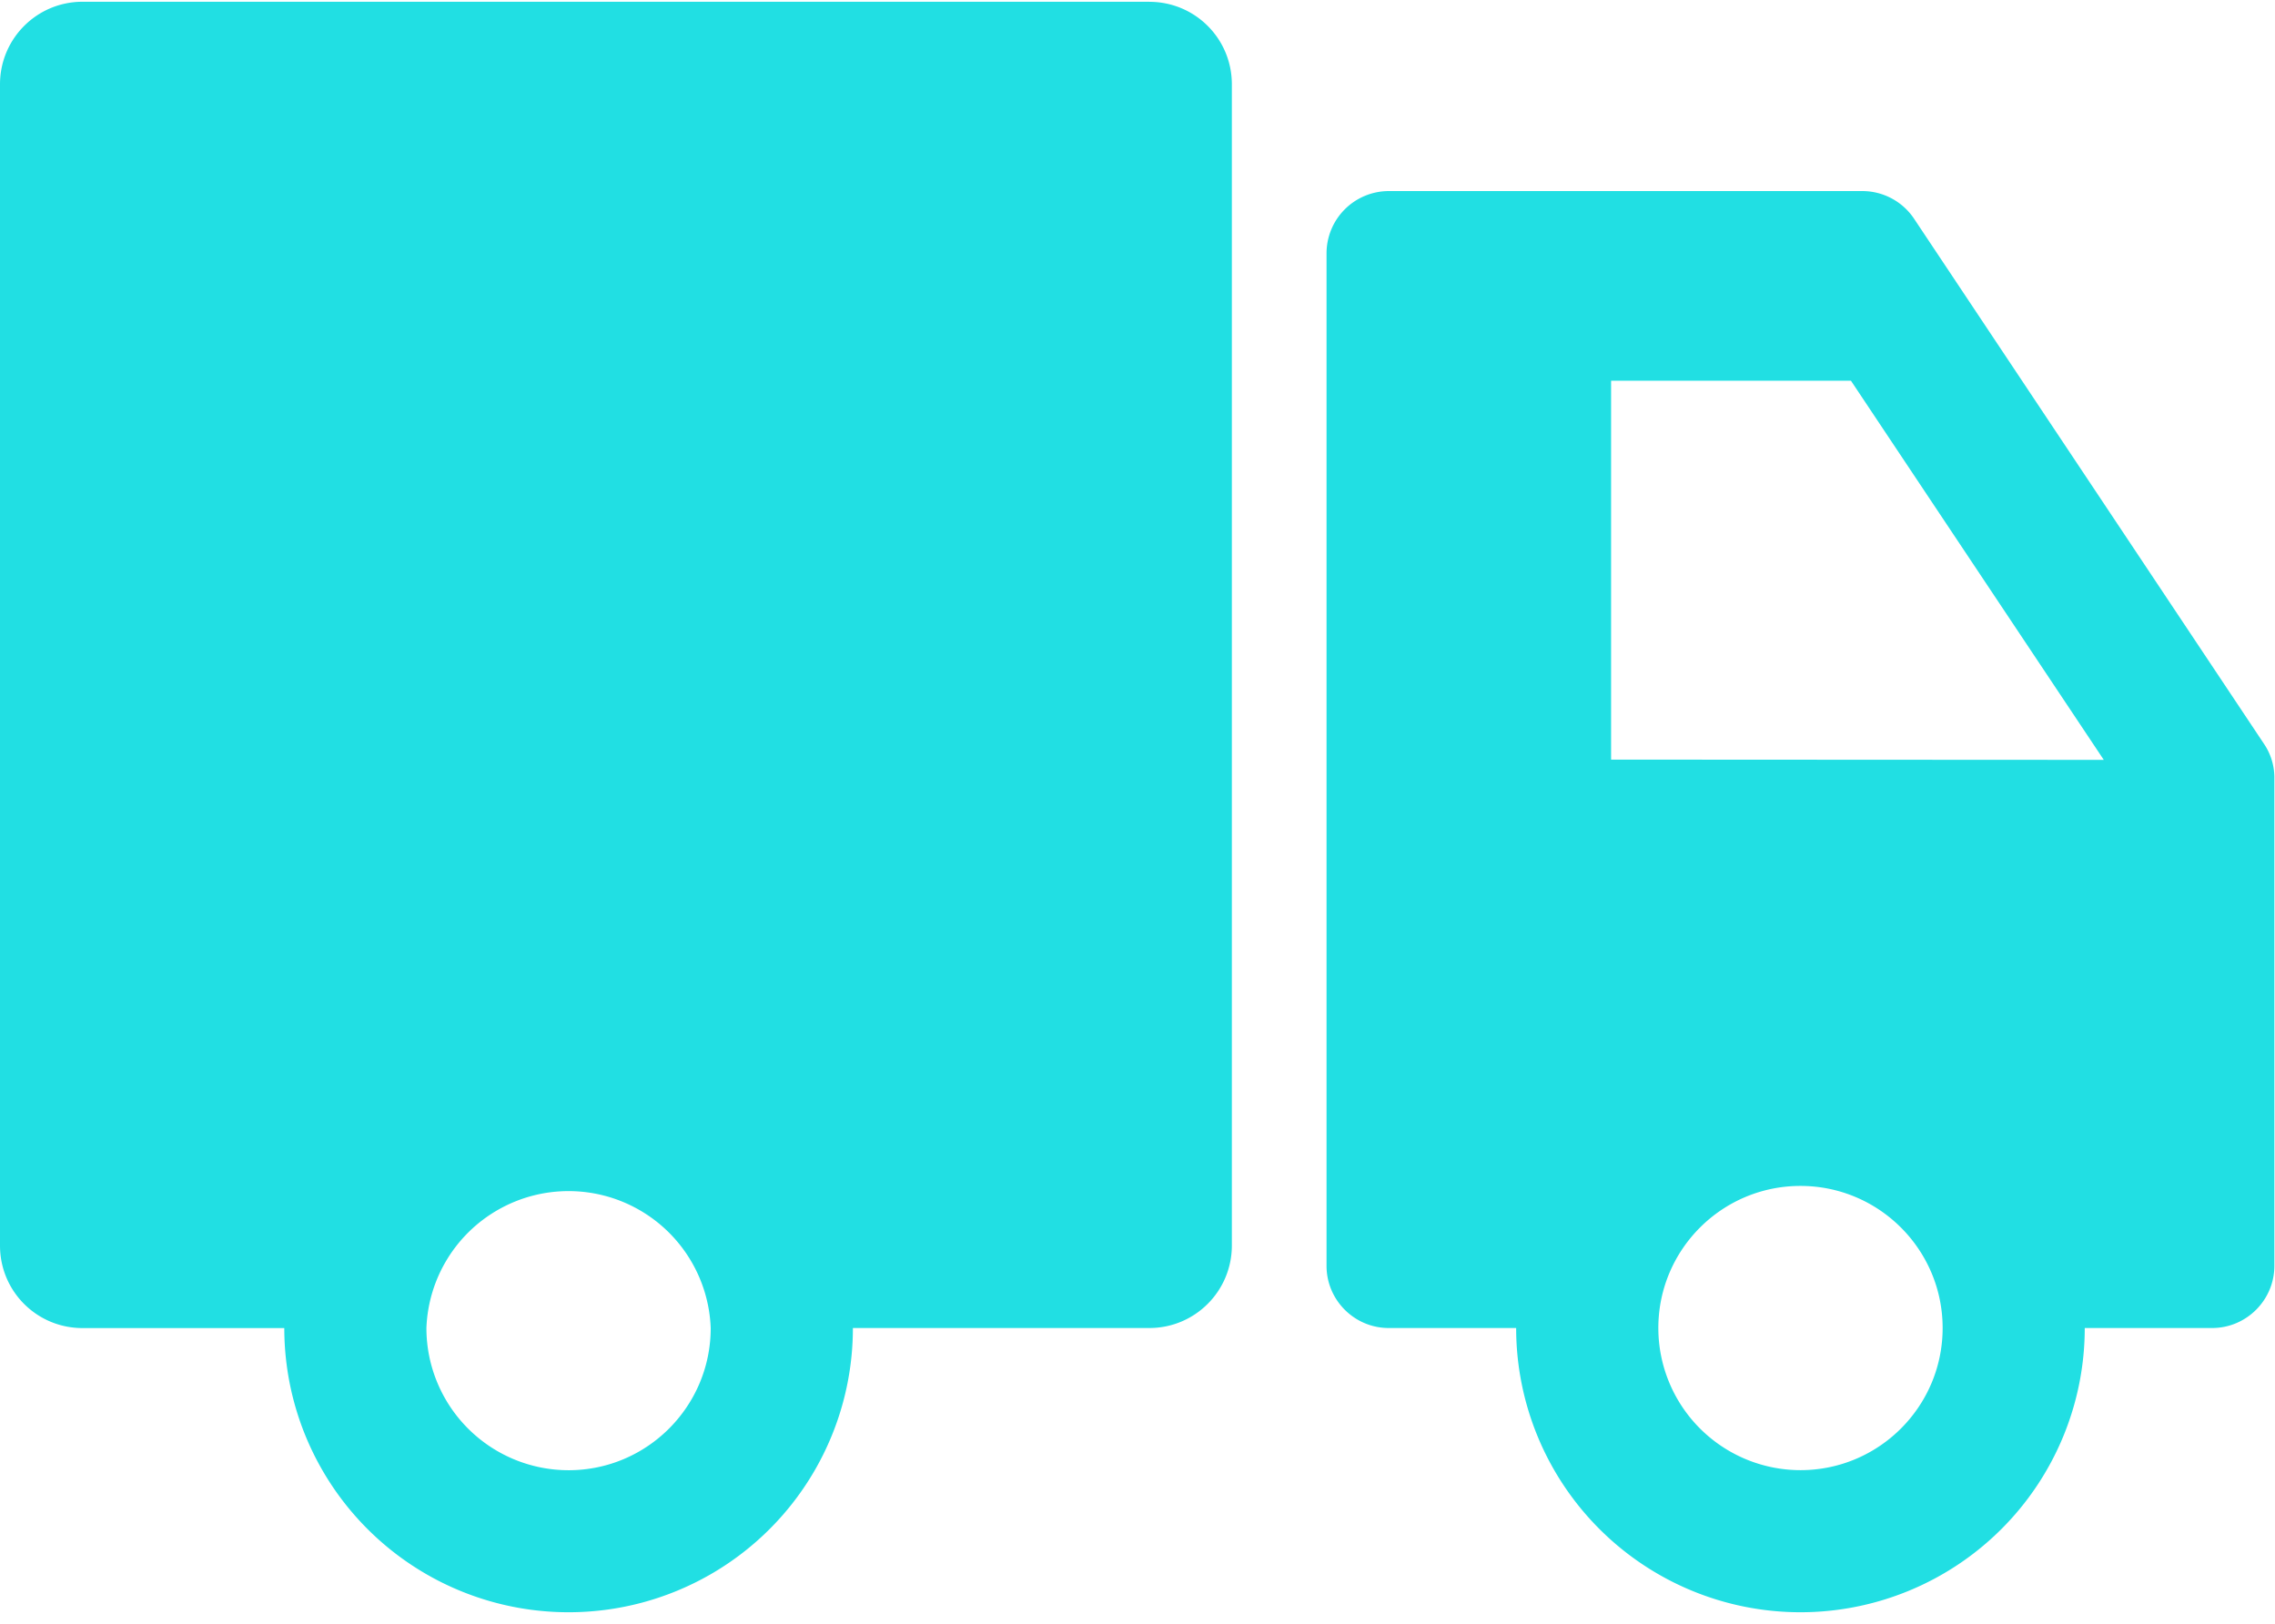 <svg xmlns="http://www.w3.org/2000/svg" xmlns:xlink="http://www.w3.org/1999/xlink" class="icon" viewBox="0 0 1434 1024" width="280.078" height="200"><path d="M1433.6 489.595a38.011 38.011 0 0 0-6.554-20.644l-220.652-331.203a39.24 39.24 0 0 0-32.645-17.285h-298.394a39.281 39.281 0 0 0-39.199 39.199v638.403c0 21.627 17.613 39.199 39.199 39.199h80.323a179.2 179.2 0 0 0 358.4 0h80.323c21.586 0 39.199-17.613 39.199-39.199v-308.429z m-418.079-10.732V240.026h151.183l159.375 239.043-310.559-0.164z m119.357 448.02a89.661 89.661 0 0 1-89.58-89.62c0-49.439 40.141-89.58 89.58-89.58 49.439 0 89.62 40.141 89.62 89.58 0 49.439-40.141 89.62-89.62 89.62zM724.46 1.106H52.019C23.183 1.106 0 24.453 0 53.125v732.16c0 28.795 23.183 52.019 52.019 52.019h127.181a179.118 179.118 0 0 0 179.2 179.159 179.118 179.118 0 0 0 179.2-179.2h186.9c28.795 0 51.978-23.347 51.978-52.019V53.166c0-28.795-23.183-52.019-52.019-52.019zM358.4 926.925a89.661 89.661 0 0 1-89.62-89.62 89.661 89.661 0 0 1 179.2 0c0 49.439-40.141 89.62-89.58 89.62z" fill="#21DFE3"></path></svg>